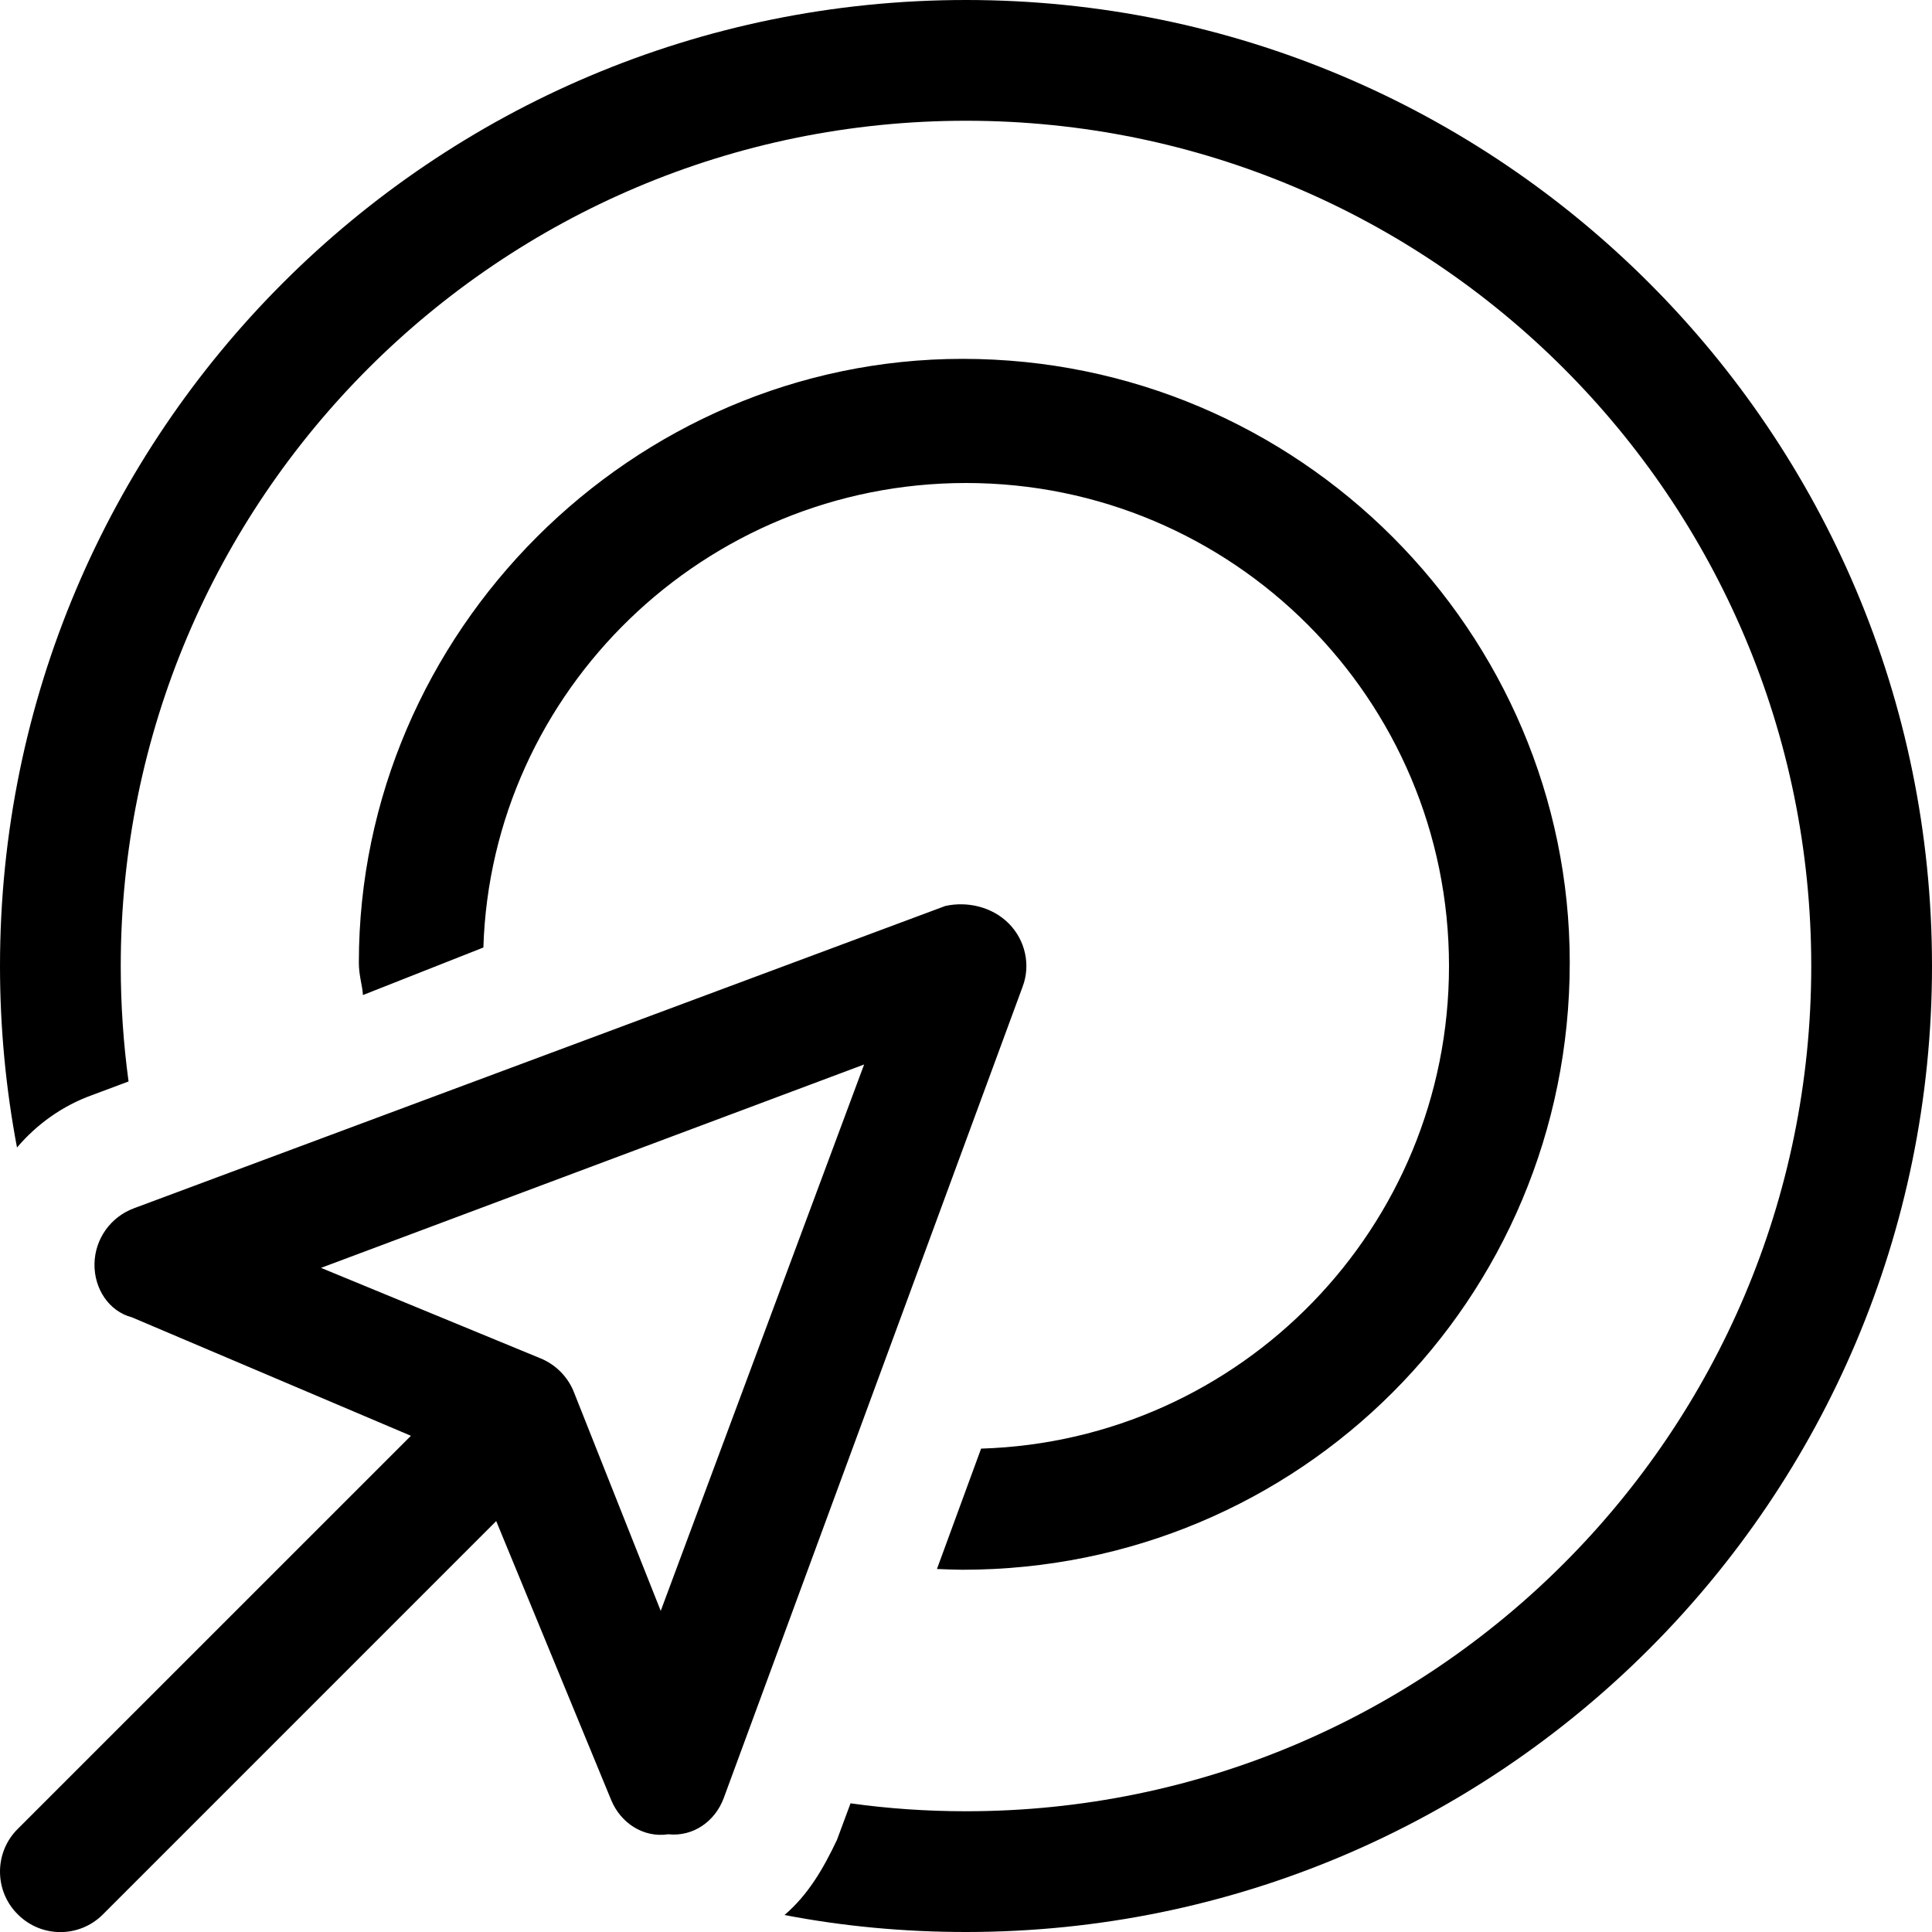 <?xml version="1.0" encoding="UTF-8"?>
<svg xmlns="http://www.w3.org/2000/svg" viewBox="0 0 512 512">
  <path d="M256 480C379.7 480 480 379.7 480 256C480 132.3 379.7 32 256 32C132.3 32 32 132.3 32 256C32 266.4 32.71 276.6 34.07 286.6L24.45 290.2C16.61 293 9.781 297.9 4.505 304.1C1.548 288.5 0 272.4 0 256C0 114.6 114.6 0 256 0C397.4 0 512 114.6 512 256C512 397.4 397.4 512 256 512C239.6 512 223.5 510.5 207.9 507.5C214.1 502.2 218.1 495.4 221.8 487.6L225.4 477.9C235.4 479.3 245.6 480 256 480V480zM260 383.9C328.9 381.8 384 325.3 384 256C384 185.3 326.7 128 256 128C186.7 128 130.2 183.1 128.1 251.1L96.18 263.7C96.06 261.2 95.1 258.6 95.1 255.1C95.1 167.6 167.6 95.1 255.1 95.1C344.4 95.1 416 167.6 416 255.1C416 344.4 344.4 416 255.1 416C253.4 416 250.8 415.9 248.3 415.8L260 383.9zM191.8 476.5C189.5 482.7 183.7 486.8 177.1 486.1C170.5 487.1 164.5 483.1 162 477.1L131.5 403.1L27.31 507.3C21.07 513.6 10.94 513.6 4.686 507.3C-1.562 501.1-1.562 490.9 4.686 484.7L108.9 380.5L34.95 349.1C28.85 347.5 24.92 341.5 25.04 334.9C25.17 328.3 29.32 322.5 35.51 320.2L250.5 240.1C256.3 238.8 262.9 240.3 267.3 244.7C271.7 249.1 273.2 255.7 271 261.5L191.8 476.5zM152 368.7L175.1 426.9L229 282.1L85.07 336L143.3 360C147.2 361.6 150.4 364.8 152 368.7L152 368.7z"></path>
</svg>
